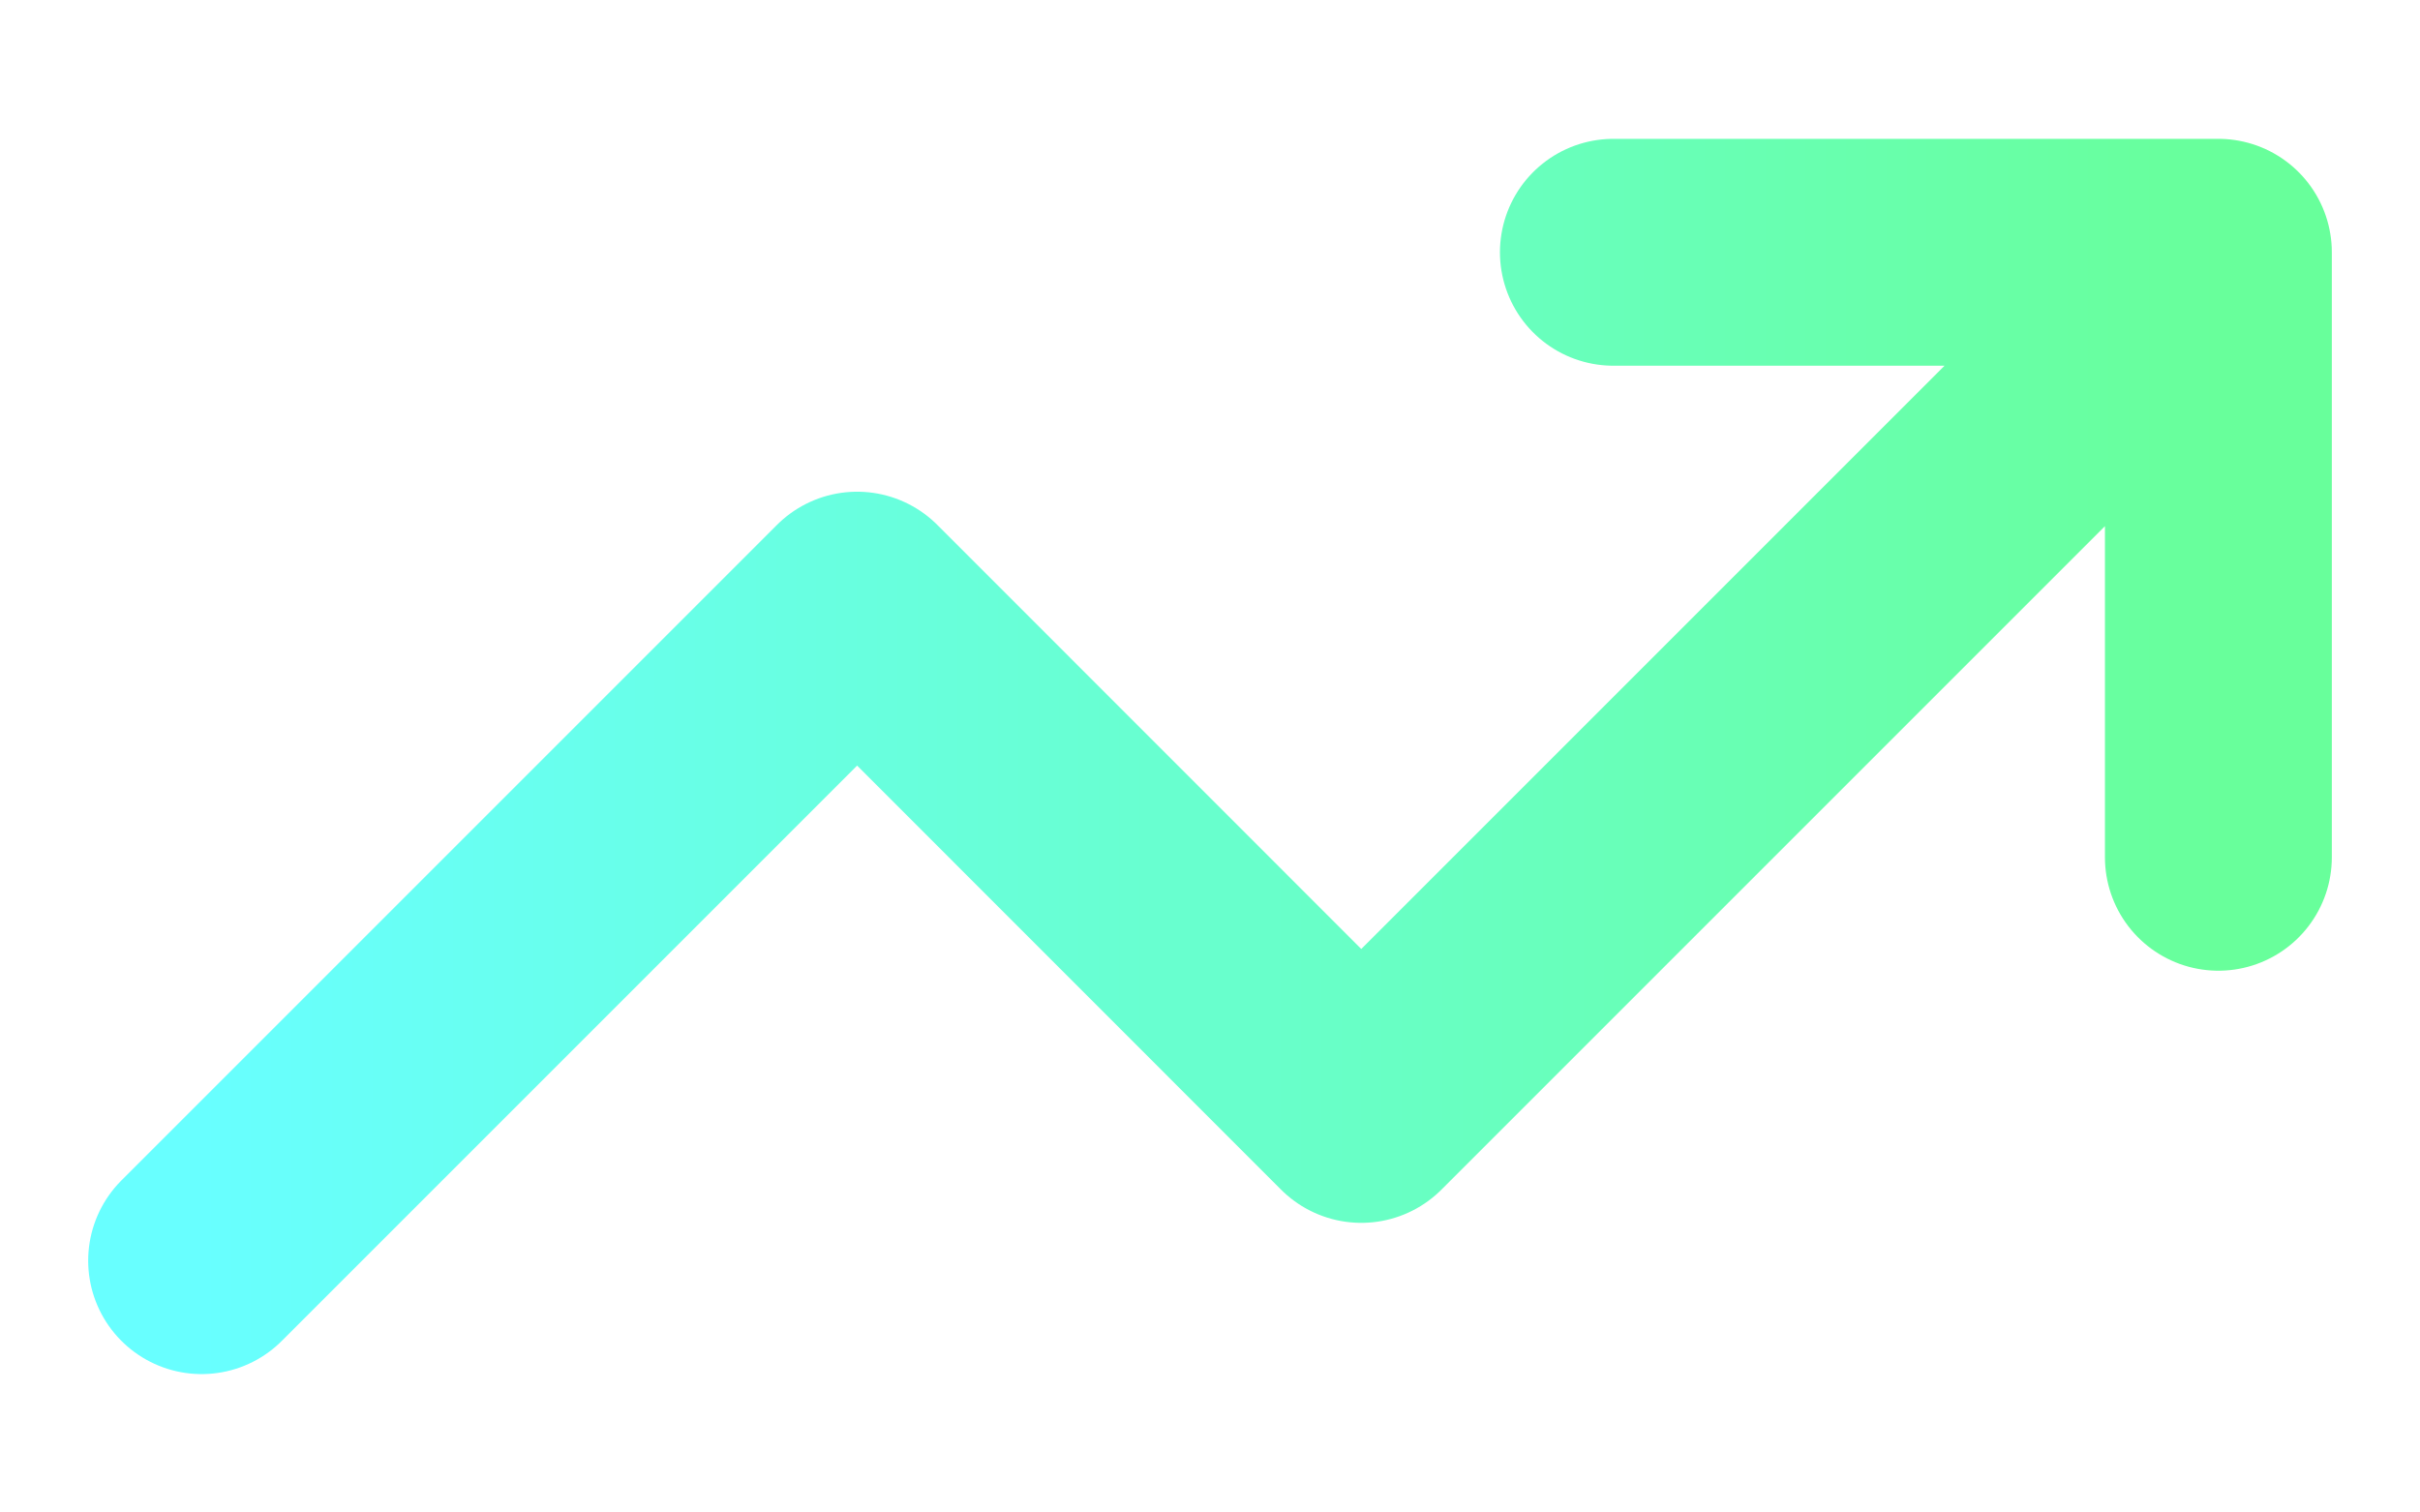<svg width="16" height="10" viewBox="0 0 16 10" fill="none" xmlns="http://www.w3.org/2000/svg">
<path d="M14.667 1.668L9 7.335L5.667 4.001L1.333 8.335M14.667 1.668H10.667M14.667 1.668V5.668" stroke="url(#paint0_linear_3225_1852)" stroke-width="1.5" stroke-linecap="round" stroke-linejoin="round"/>
<defs>
<linearGradient id="paint0_linear_3225_1852" x1="1.333" y1="4.696" x2="14.667" y2="4.696" gradientUnits="userSpaceOnUse">
<stop stop-color="#68FFFF"/>
<stop offset="1" stop-color="#68FF9B"/>
</linearGradient>
</defs>
</svg>

